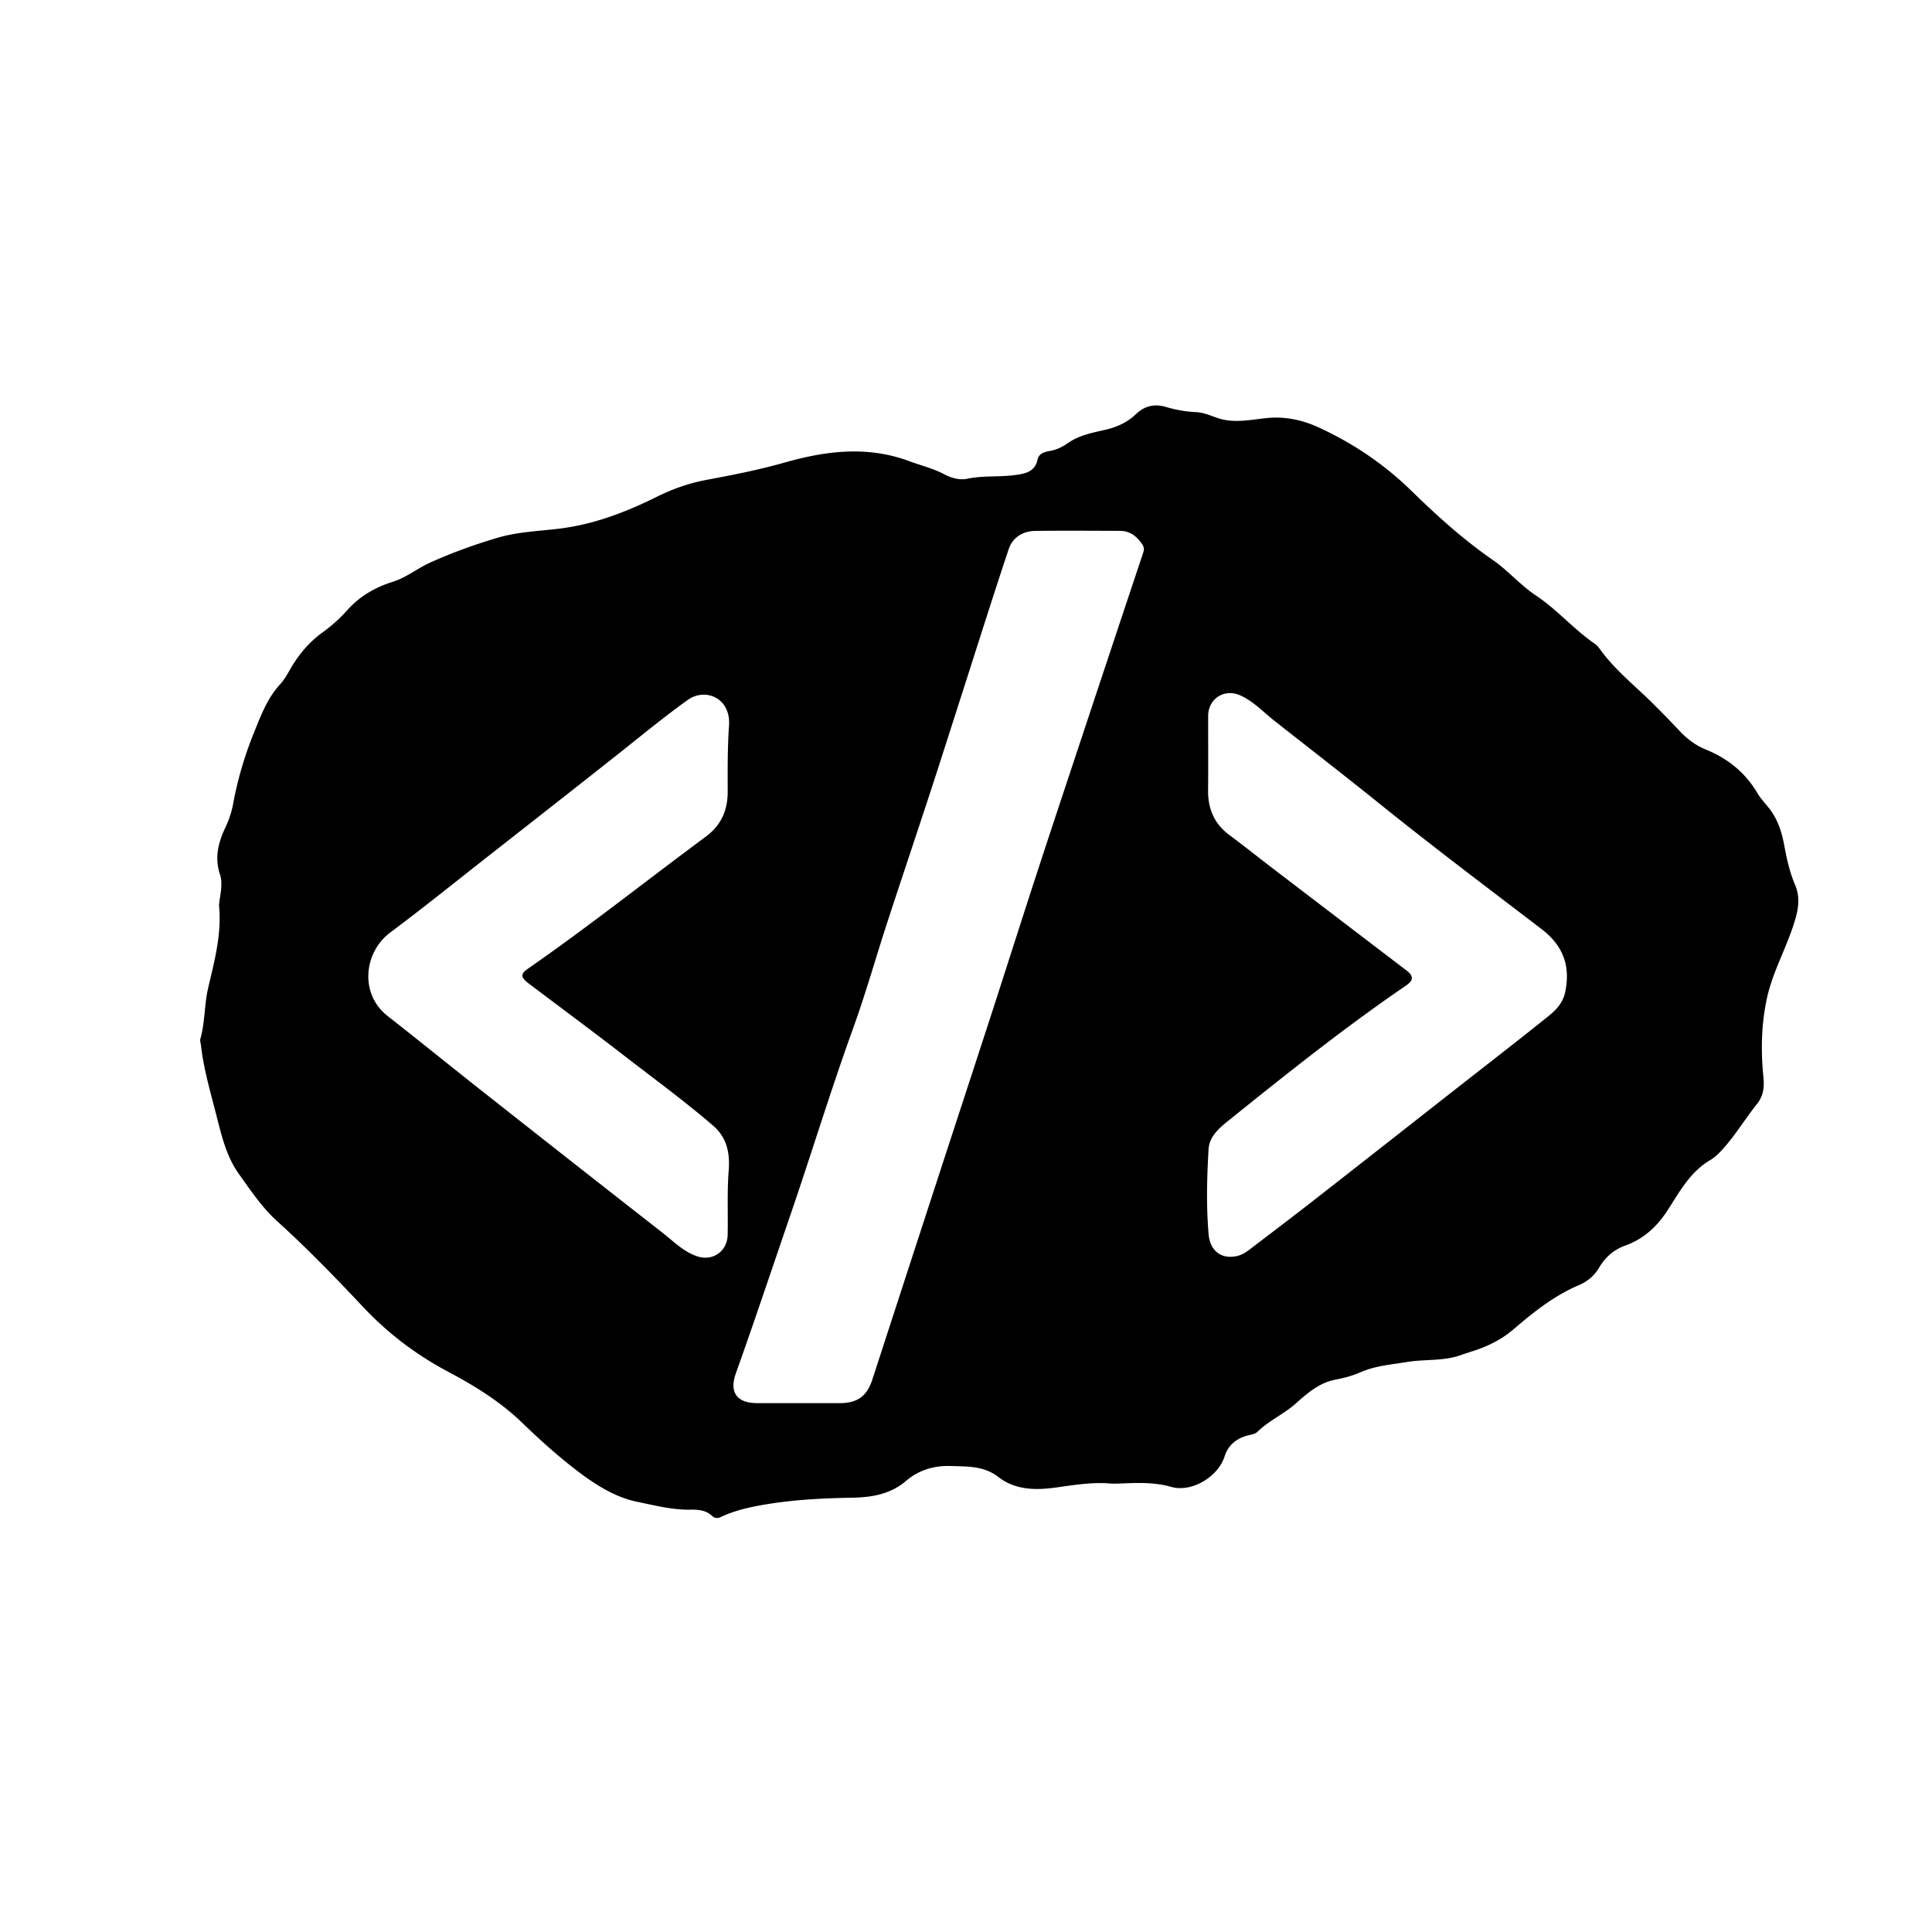 <svg xmlns="http://www.w3.org/2000/svg" xml:space="preserve" viewBox="0 0 1024 1024"><path d="M586.63 786.136c-9.33-.402-18.065 1.024-26.792 2.255-10.886 1.536-21.732 1.407-30.63-5.517-7.778-6.053-16.37-5.528-25.045-5.855-8.96-.337-17.151 2.07-24.076 7.992-8.256 7.061-18.34 8.632-28.553 8.81-14.68.253-29.327.955-43.793 3.243-8.839 1.399-17.752 3.185-26.003 7.123-1.294.617-3.065.483-4.246-.656-3.316-3.2-7.516-3.432-11.668-3.372-9.585.138-18.877-2.274-28.057-4.16-11.44-2.353-21.559-8.67-30.935-15.744-10.634-8.021-20.495-16.913-30.084-26.18-11.551-11.165-25.104-19.538-39.317-27.076-16.81-8.915-31.881-20.326-44.999-34.3-14.664-15.622-29.584-30.996-45.493-45.402-8.033-7.273-14.102-16.348-20.378-25.163-6.847-9.616-9.31-21.065-12.14-32.041-3.062-11.868-6.492-23.773-7.912-36.05-.134-1.156-.598-2.417-.302-3.456 2.505-8.79 2.034-17.963 4.12-26.948 3.235-13.94 7.149-28.077 5.828-42.773-.16-1.788.219-3.645.495-5.447.61-3.987 1.194-8.181-.042-11.91-2.967-8.95-.944-16.956 2.904-25.048 1.845-3.879 3.264-8.103 4.034-12.324 2.374-12.994 6.157-25.709 11.045-37.777 3.572-8.819 7.02-18.216 13.846-25.639 3.103-3.374 5.059-7.792 7.617-11.683 4.045-6.154 8.902-11.537 14.925-15.868 4.74-3.409 9.117-7.297 12.987-11.665 6.606-7.455 14.87-12.213 24.221-15.146 7.267-2.28 13.124-7.177 19.953-10.246 11.54-5.186 23.379-9.476 35.527-13.066 10.563-3.122 21.445-3.512 32.21-4.781 18.481-2.18 35.476-8.648 51.959-16.815 8.502-4.212 17.101-7.335 26.675-9.12 13.804-2.571 27.686-5.286 41.284-9.148 21.901-6.222 43.907-9.028 66.124-.762 6.217 2.313 12.697 3.833 18.638 7.002 3.697 1.972 8.104 3.166 12.112 2.318 8.395-1.776 16.906-.81 25.273-1.95 5.283-.72 10.632-1.544 12.038-8.386.584-2.842 3.452-3.895 6.21-4.335 3.704-.59 6.876-2.175 9.964-4.321 5.729-3.98 12.517-5.344 19.18-6.837 6.307-1.414 12.004-3.86 16.729-8.41 4.45-4.285 9.753-5.615 15.687-3.868 5.288 1.557 10.655 2.56 16.156 2.798 4.085.177 7.737 1.887 11.508 3.153 8.591 2.883 17.232.893 25.765.015 9.973-1.026 19.168.96 28.075 5.093 18.223 8.457 34.448 19.39 49.016 33.625 13.35 13.045 27.32 25.66 42.91 36.446 8.004 5.538 14.664 13.387 22.986 18.932 11.263 7.504 20.089 17.971 31.24 25.611 1.065.73 1.926 1.836 2.697 2.901 5.875 8.111 13.174 14.819 20.508 21.567 7.432 6.84 14.484 14.112 21.427 21.456 4.08 4.316 8.546 7.788 14.07 10.032 11.594 4.708 20.881 12.145 27.33 23.077 2.095 3.55 5.232 6.468 7.566 9.896 3.713 5.455 5.595 11.758 6.746 18.126 1.281 7.09 2.876 14.041 5.681 20.664 2.758 6.508 1.837 12.437-.21 19.237-4.143 13.76-11.488 26.368-14.598 40.32-3.079 13.816-3.417 28.082-1.985 42.203.556 5.485.024 10.06-3.49 14.457-5.711 7.15-10.486 14.999-16.461 21.99-2.534 2.963-5.226 5.876-8.386 7.743-10.756 6.356-16.216 16.97-22.655 26.809-5.542 8.468-12.55 14.93-22.242 18.397-5.967 2.135-10.597 6.147-13.825 11.655-2.54 4.335-6.237 7.417-10.764 9.33-13.078 5.527-24 14.295-34.6 23.369-5.337 4.567-11.171 7.743-17.561 10.184-3.411 1.303-6.952 2.264-10.39 3.503-9.221 3.326-19.024 2.078-28.49 3.658-8.364 1.397-16.825 1.972-24.737 5.462-4.262 1.88-8.767 3.037-13.387 3.934-8.339 1.62-14.632 7.057-20.71 12.487-6.348 5.67-14.275 9.119-20.404 15.069-1.547 1.502-3.966 1.576-6.035 2.21-5.559 1.702-9.637 5.14-11.433 10.848-3.428 10.89-17.497 19.288-28.297 16.193-8.538-2.446-17.102-2.203-25.728-1.844-2.672.11-5.308.249-8.412-.104m-5.861-417.688c8.395-25.237 16.779-50.479 25.215-75.702.534-1.596.345-2.876-.56-4.221-2.843-4.232-6.47-7.155-11.838-7.163-14.998-.025-29.998-.183-44.992.04-6.543.097-11.892 3.478-13.952 9.632-8.128 24.278-15.79 48.712-23.625 73.087-6.048 18.814-12.02 37.652-18.163 56.434-7.438 22.742-15.096 45.413-22.519 68.16-6.137 18.805-11.498 37.883-18.22 56.473-11.876 32.843-22.025 66.252-33.353 99.272-9.544 27.82-18.848 55.72-28.736 83.421-3.562 9.98.434 15.784 11.224 15.803 14.665.026 29.33.024 43.994.008 9.182-.01 14.282-3.769 17.069-12.348Q480.033 676.8 497.8 622.271c9.166-28.128 18.406-56.232 27.54-84.37 8.412-25.919 16.63-51.9 25.109-77.797 9.93-30.33 20.048-60.598 30.32-91.656m-216.254 2.532c-12.851 9.21-25.018 19.298-37.409 29.101-22.957 18.161-46.007 36.204-69.042 54.266-17.007 13.336-33.824 26.929-51.15 39.838-14.037 10.458-16.531 32.53-1.454 44.332 16.757 13.118 33.274 26.543 49.988 39.718 31.85 25.107 63.722 50.188 95.696 75.138 5.859 4.572 11.163 10.133 18.478 12.524 8.369 2.735 15.867-2.796 16.058-11.411.251-11.306-.35-22.6.54-33.93.697-8.877-.625-17.388-8.288-23.975-15.155-13.027-31.264-24.811-47.045-37.018-16.709-12.923-33.708-25.47-50.547-38.224-4.487-3.399-4.56-5.11-.54-7.9 32.142-22.302 62.753-46.663 94.191-69.911 8.227-6.084 11.733-13.987 11.706-23.998-.032-11.65-.106-23.293.702-34.953 1.024-14.779-12.634-20.202-21.884-13.597M772.8 576.253c15.963-12.51 32.026-24.896 47.822-37.615 4.064-3.272 7.77-7.042 8.961-12.79 2.893-13.977-1.061-24.659-12.635-33.504-28.538-21.81-57.252-43.4-85.235-65.936-18.52-14.915-37.316-29.49-56.015-44.183-5.998-4.714-11.256-10.475-18.346-13.663-8.413-3.783-16.986 1.778-17.003 10.884-.024 13.154.079 26.31-.04 39.464-.09 9.77 3.261 17.706 11.248 23.644 7.74 5.756 15.281 11.78 22.946 17.638a60994 60994 0 0 0 70.954 54.16c3.839 2.924 3.855 5.212-.299 8.053-32.288 22.082-62.845 46.442-93.294 70.939-5.203 4.185-10.893 8.698-11.305 15.828-.864 14.952-1.256 29.98.023 44.927.77 9.003 6.819 13.336 14.774 11.689 2.496-.517 4.661-1.77 6.659-3.296 11.232-8.581 22.515-17.096 33.657-25.792 25.559-19.952 51.046-39.995 77.128-60.447"/></svg>